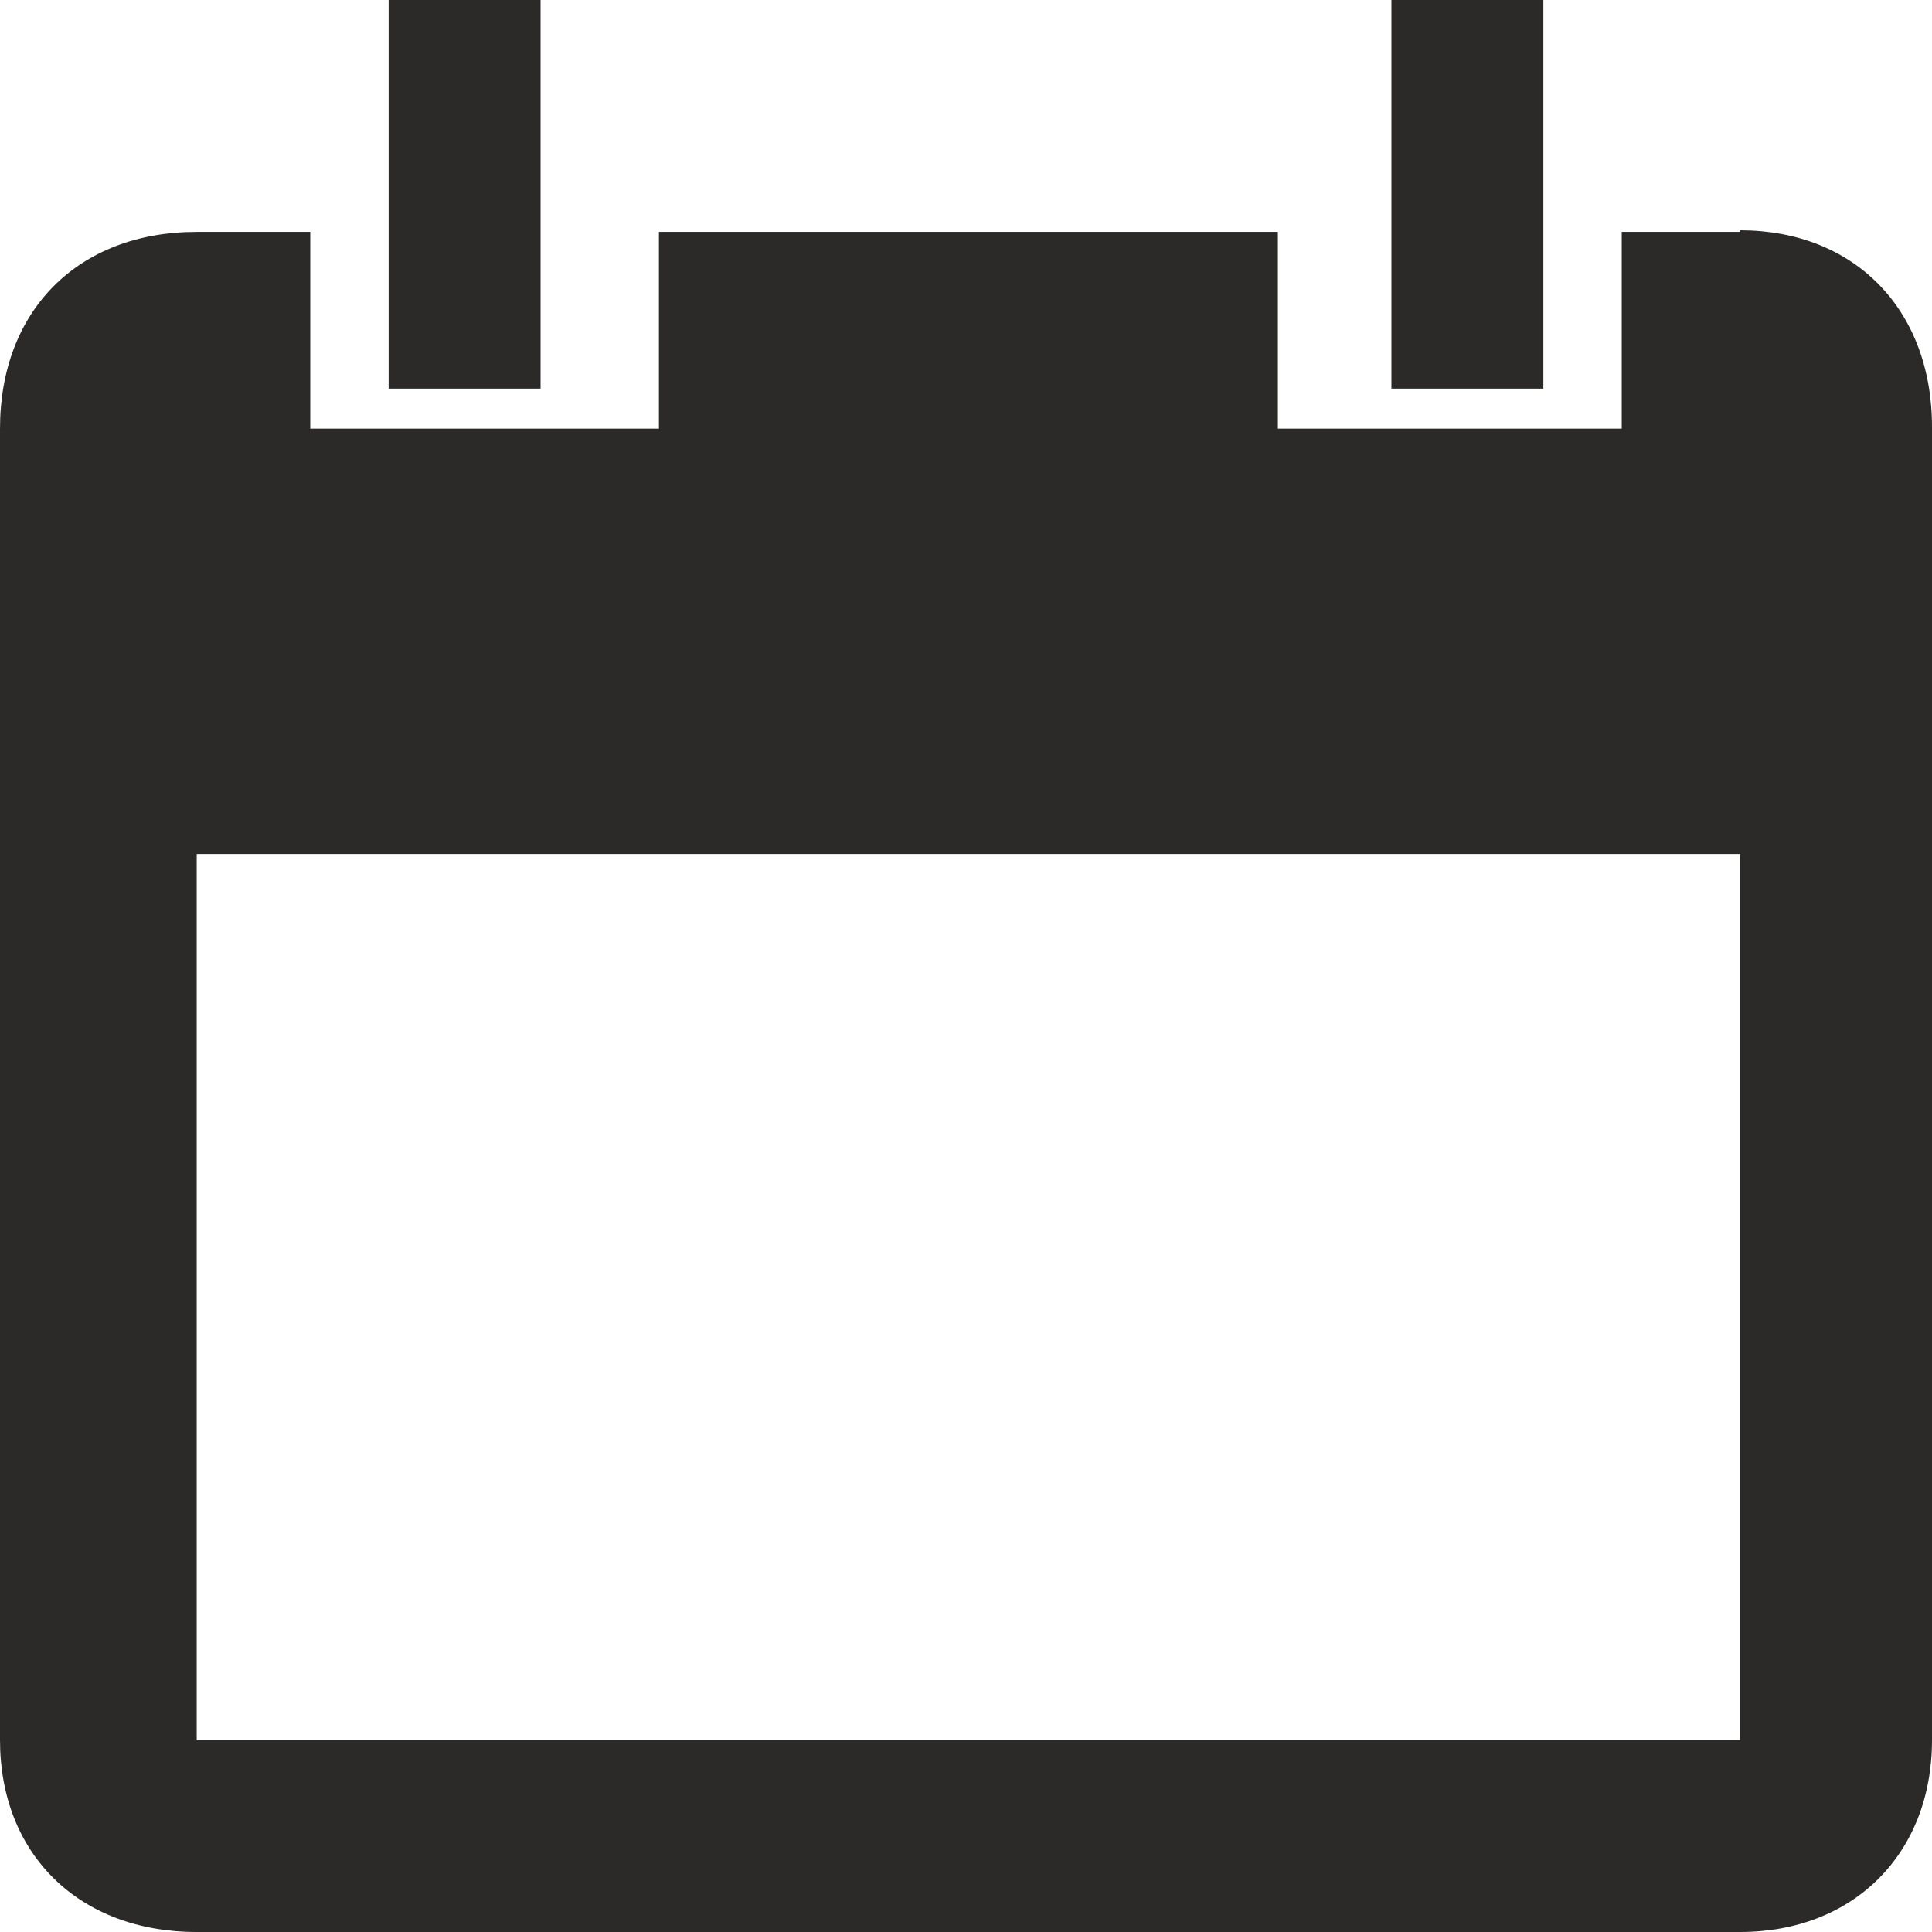 <?xml version="1.0" encoding="UTF-8"?>
<svg id="_Слой_2" data-name="Слой 2" xmlns="http://www.w3.org/2000/svg" viewBox="0 0 12.08 12.08">
  <defs>
    <style>
      .cls-1 {
        fill: #2b2a29;
        fill-rule: evenodd;
      }
    </style>
  </defs>
  <g id="_Слой_1-2" data-name="Слой 1">
    <path class="cls-1" d="M10.88,1.45h-.74v1.23h-2.15V1.45h-3.87v1.23H1.94V1.45h-.71c-.74,0-1.23,.49-1.23,1.23V10.88c0,.71,.49,1.2,1.23,1.2H10.88c.71,0,1.2-.49,1.2-1.2V2.67c0-.74-.49-1.23-1.2-1.23h0Zm0,9.43H1.23V5.34H10.88v5.53h0ZM3.38,0h-.95V2.43h.95V0h0Zm6.27,0h-.95V2.43h.95V0h0Z"/>
  </g>
</svg>
